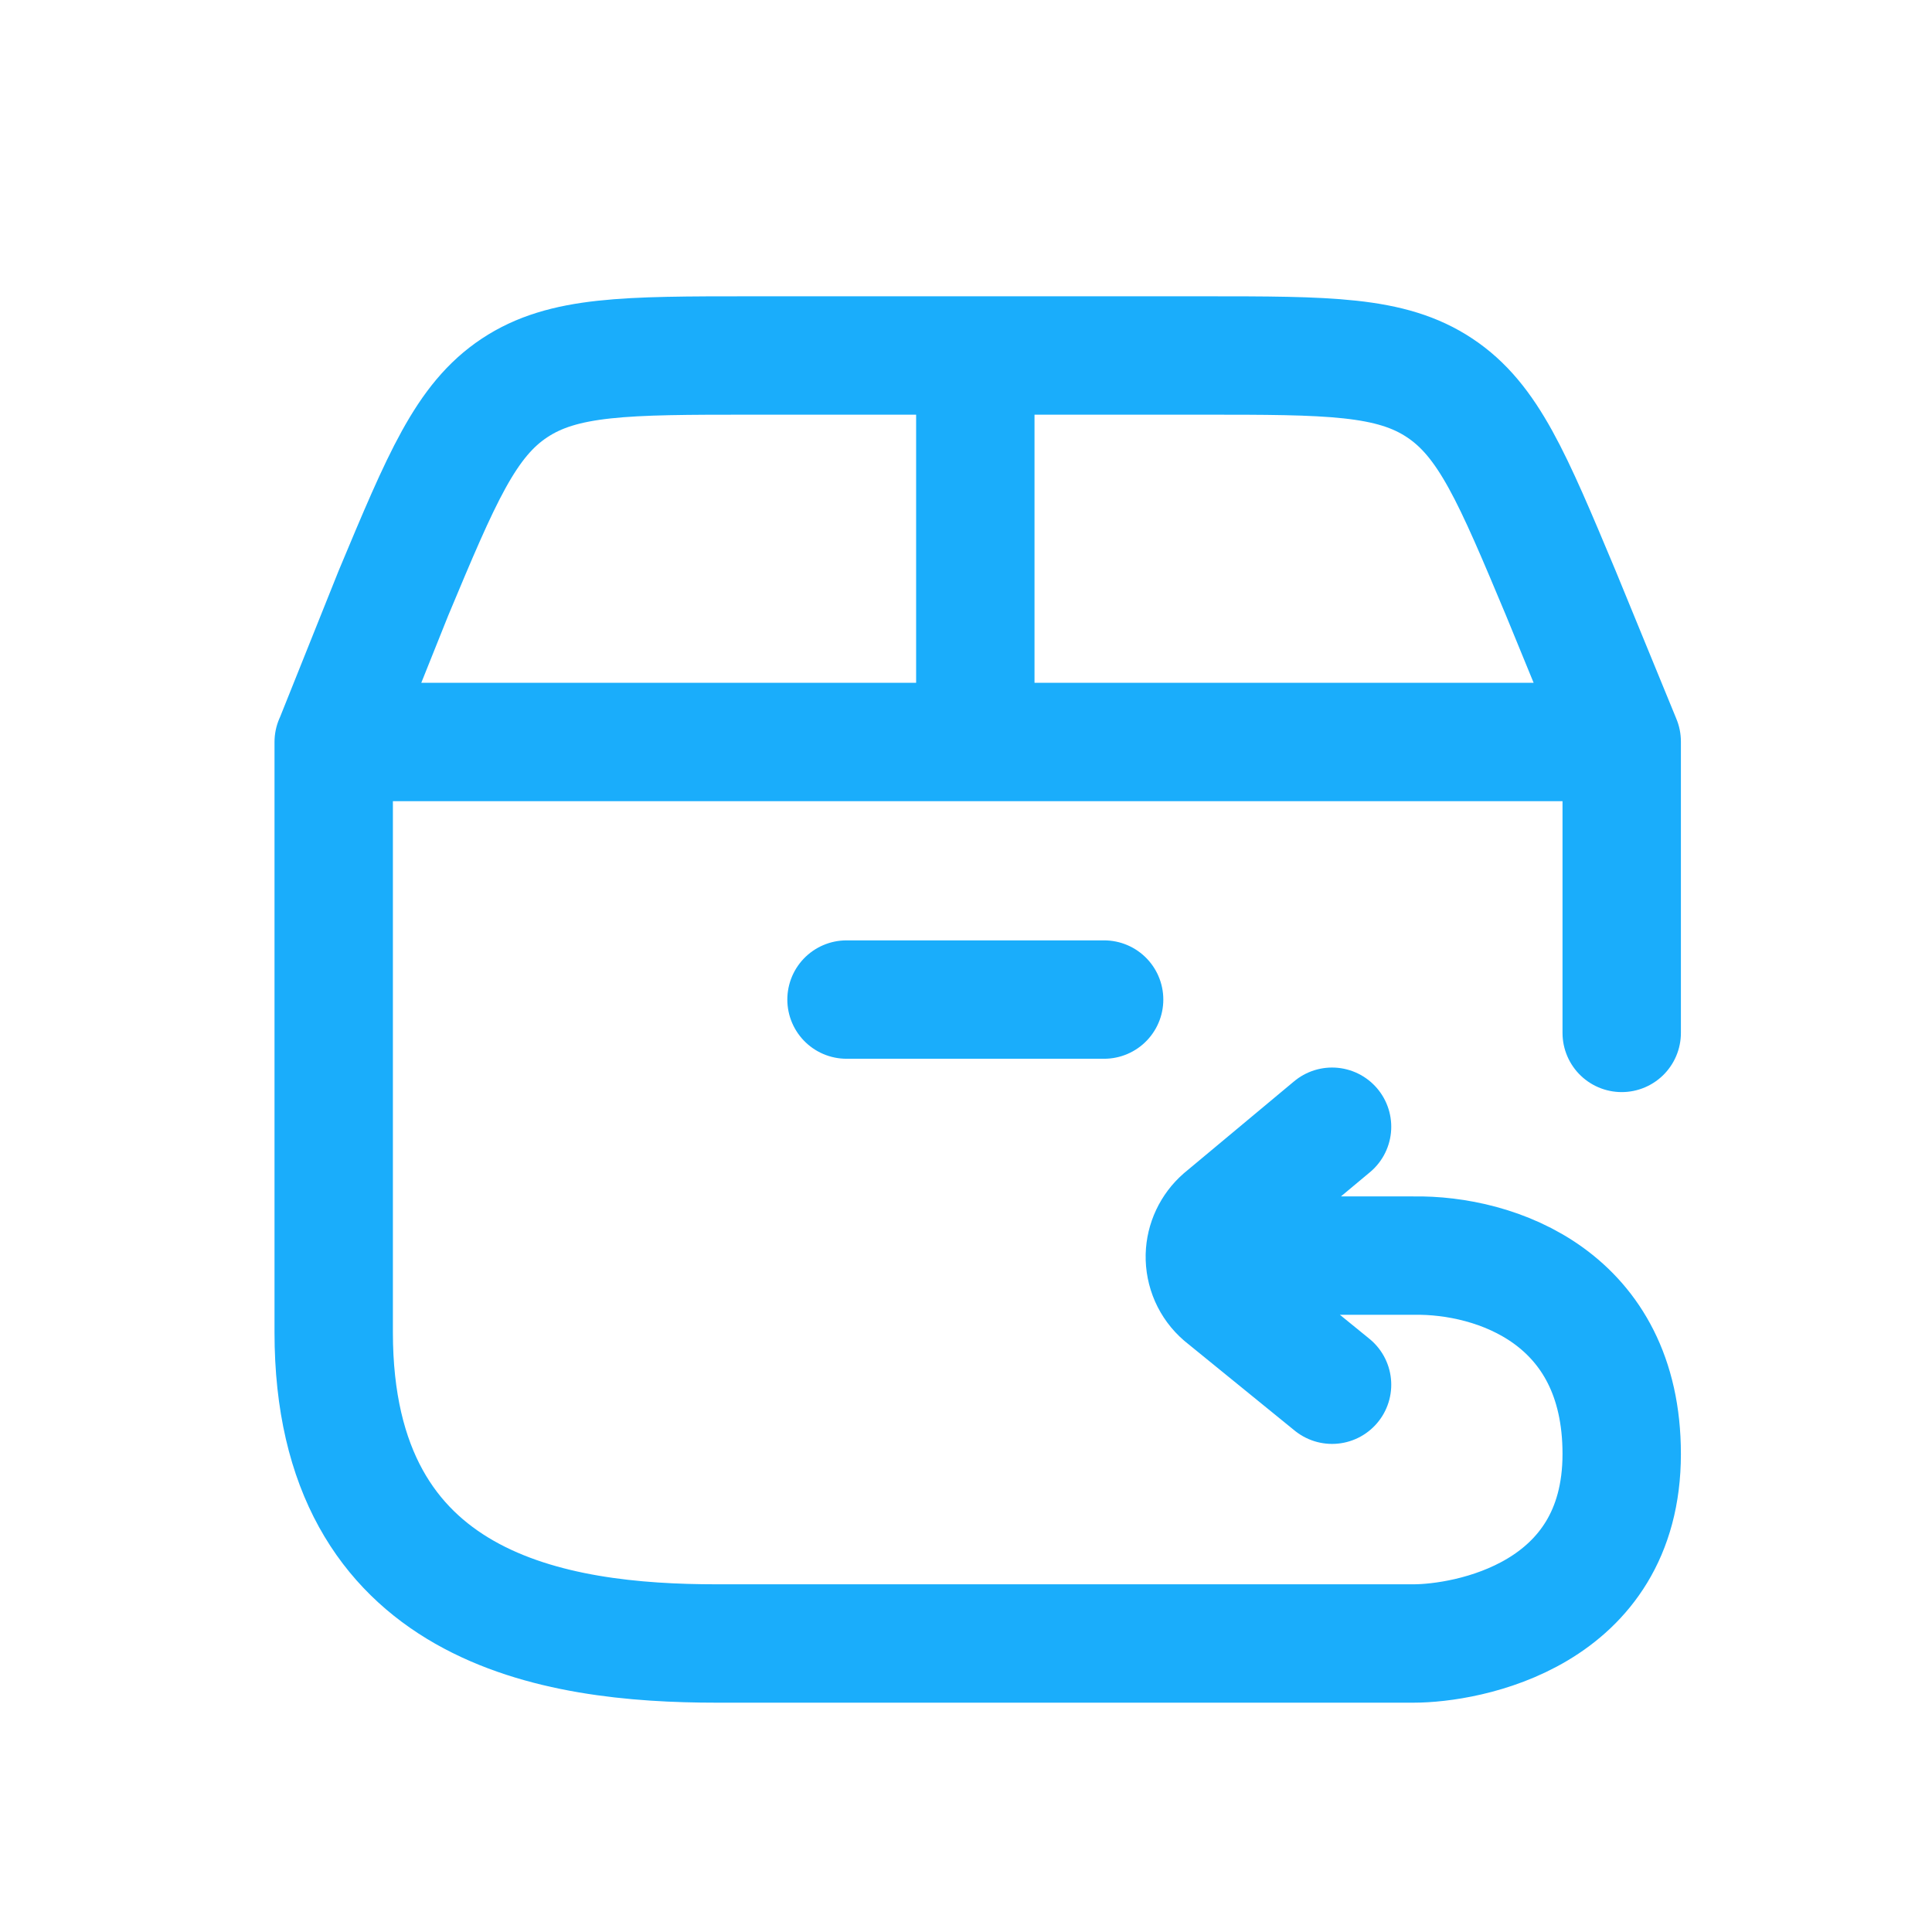 <svg width="51" height="51" viewBox="0 0 51 51" fill="none" xmlns="http://www.w3.org/2000/svg">
<path d="M31.805 33.145H37.313C39.486 33.109 42.809 34.253 42.809 38.381C42.809 42.665 38.709 43.384 37.311 43.384H18.917C14.654 43.384 8.809 42.519 8.809 35.173V19.587H42.809V27.266M35.163 29.743L32.269 32.157C32.128 32.281 32.014 32.432 31.934 32.602C31.854 32.771 31.81 32.956 31.805 33.143C31.8 33.343 31.84 33.542 31.92 33.725C32.001 33.908 32.121 34.071 32.273 34.202L35.163 36.553M8.819 19.569L10.385 15.659C11.657 12.617 12.292 11.097 13.581 10.242C14.87 9.387 16.522 9.384 19.825 9.384H31.759C35.064 9.384 36.716 9.384 38.005 10.241C39.294 11.096 39.928 12.616 41.201 15.655L42.809 19.575M25.746 19.585V9.385M22.346 26.386H29.146" stroke="#1AADFB" stroke-width="3.125" stroke-linecap="round" stroke-linejoin="round"/>
</svg>
